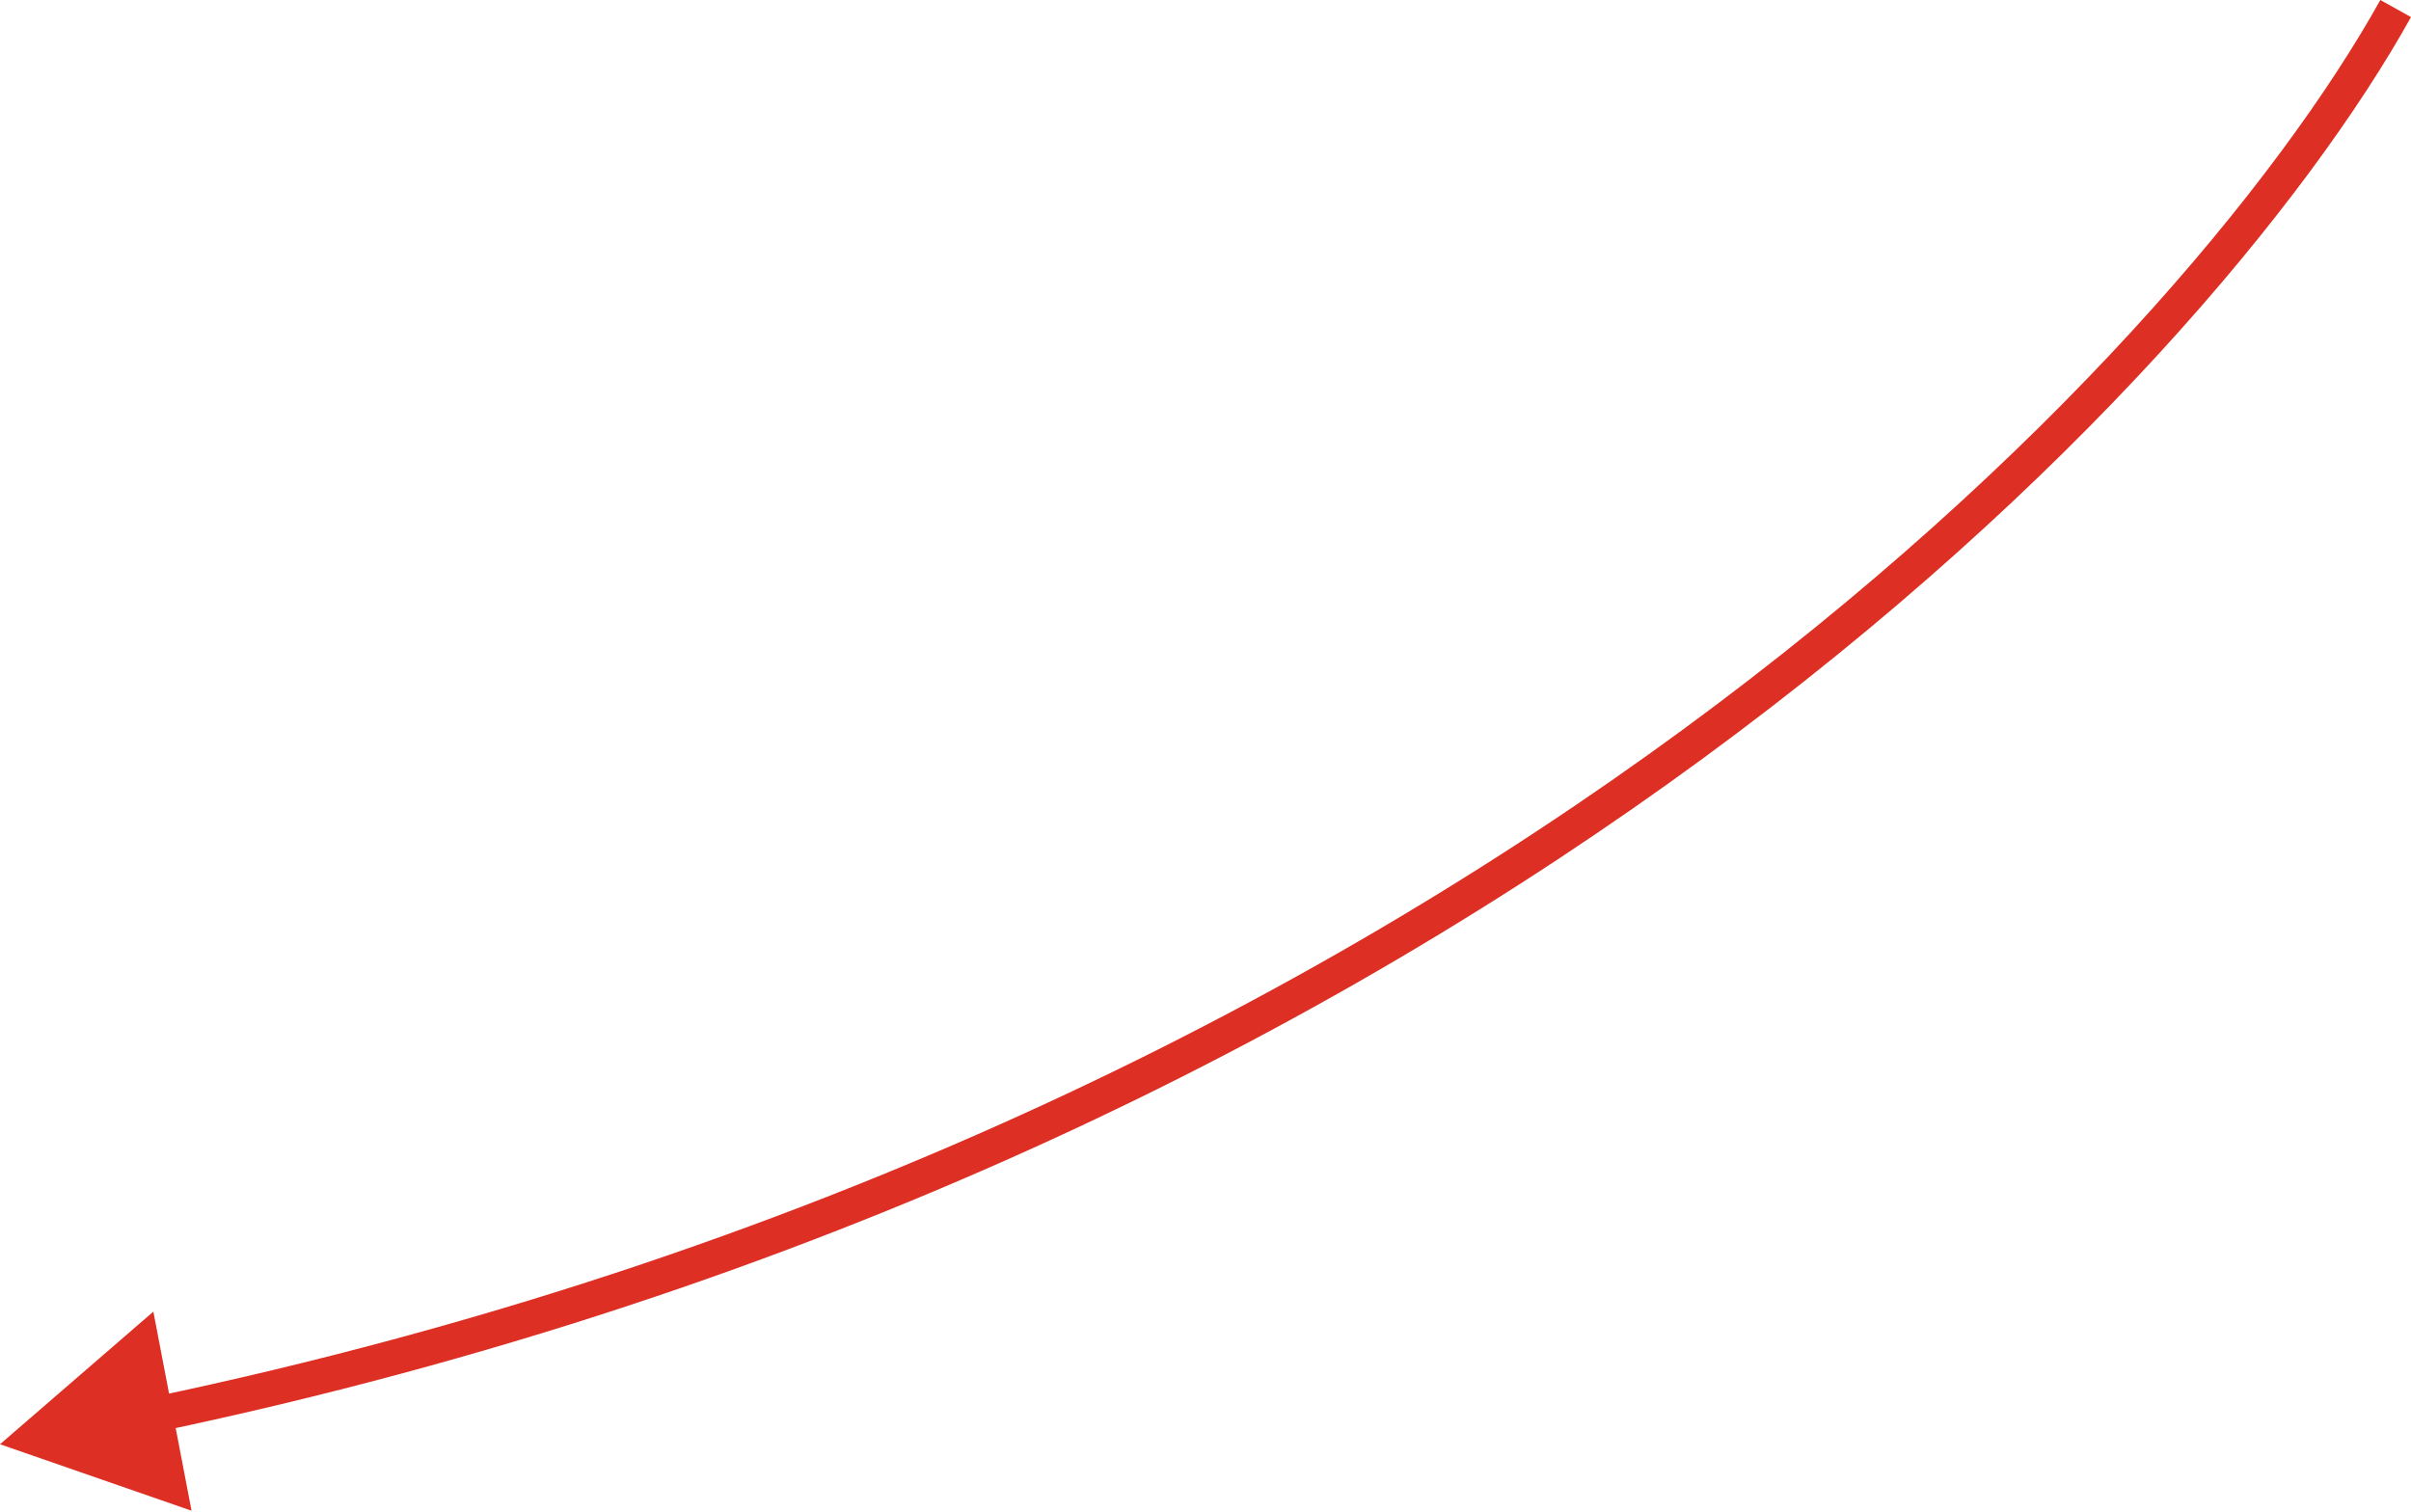 <?xml version="1.0" encoding="UTF-8"?> <svg xmlns="http://www.w3.org/2000/svg" width="550" height="345" viewBox="0 0 550 345" fill="none"> <path d="M0.001 329.504L34.982 299.246L43.695 344.67L0.001 329.504ZM550.003 3.895C503.482 87.524 337.523 263.385 36.186 326.641L34.54 318.801C333.63 256.017 497.623 81.578 543.003 0.001L550.003 3.895Z" fill="#DD2F23"></path> </svg> 